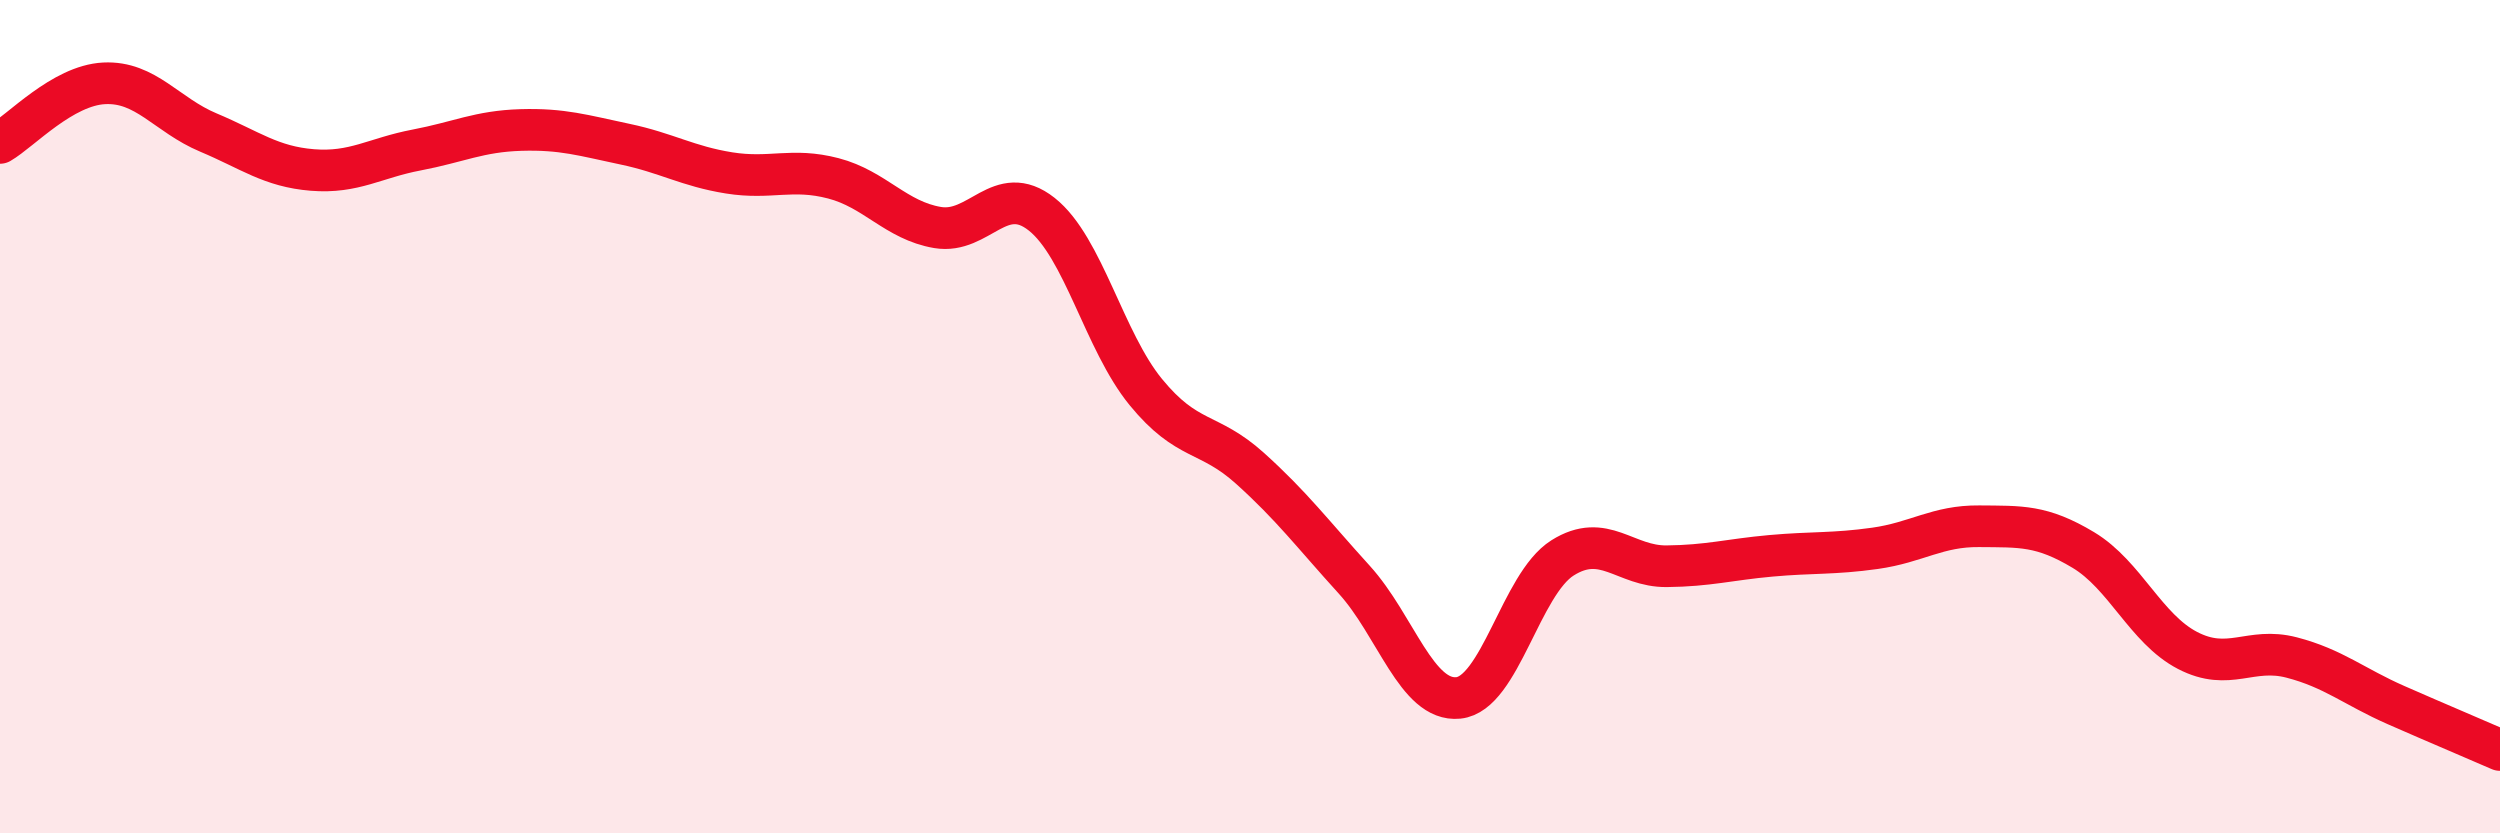 
    <svg width="60" height="20" viewBox="0 0 60 20" xmlns="http://www.w3.org/2000/svg">
      <path
        d="M 0,3.43 C 0.5,3.14 1.5,2.05 2.5,2 C 3.5,1.95 4,2.76 5,3.18 C 6,3.6 6.5,4 7.5,4.08 C 8.5,4.16 9,3.79 10,3.6 C 11,3.41 11.5,3.15 12.5,3.12 C 13.5,3.09 14,3.25 15,3.46 C 16,3.67 16.5,3.99 17.5,4.15 C 18.5,4.31 19,4.02 20,4.28 C 21,4.54 21.5,5.29 22.5,5.46 C 23.5,5.63 24,4.35 25,5.14 C 26,5.93 26.5,8.19 27.5,9.41 C 28.5,10.63 29,10.34 30,11.24 C 31,12.14 31.5,12.81 32.5,13.91 C 33.5,15.01 34,16.85 35,16.75 C 36,16.65 36.5,14.02 37.5,13.39 C 38.5,12.76 39,13.6 40,13.59 C 41,13.58 41.5,13.43 42.5,13.34 C 43.5,13.25 44,13.3 45,13.16 C 46,13.02 46.5,12.62 47.5,12.63 C 48.5,12.64 49,12.6 50,13.2 C 51,13.8 51.5,15.09 52.5,15.61 C 53.5,16.13 54,15.52 55,15.78 C 56,16.04 56.5,16.48 57.5,16.92 C 58.5,17.36 59.5,17.78 60,18L60 20L0 20Z"
        fill="#EB0A25"
        opacity="0.1"
        stroke-linecap="round"
        stroke-linejoin="round"
      />
      <path
        d="M 0,3.43 C 0.5,3.14 1.5,2.05 2.5,2 C 3.5,1.95 4,2.76 5,3.18 C 6,3.6 6.5,4 7.5,4.08 C 8.5,4.16 9,3.79 10,3.6 C 11,3.41 11.5,3.15 12.5,3.12 C 13.5,3.09 14,3.25 15,3.46 C 16,3.67 16.5,3.99 17.5,4.15 C 18.5,4.31 19,4.02 20,4.28 C 21,4.54 21.5,5.29 22.5,5.46 C 23.5,5.63 24,4.35 25,5.14 C 26,5.93 26.5,8.19 27.5,9.41 C 28.5,10.63 29,10.34 30,11.24 C 31,12.14 31.5,12.81 32.5,13.91 C 33.5,15.01 34,16.85 35,16.75 C 36,16.65 36.5,14.02 37.5,13.39 C 38.5,12.76 39,13.6 40,13.59 C 41,13.58 41.5,13.43 42.5,13.34 C 43.5,13.25 44,13.3 45,13.16 C 46,13.02 46.5,12.62 47.5,12.63 C 48.5,12.64 49,12.6 50,13.2 C 51,13.8 51.5,15.09 52.5,15.61 C 53.5,16.13 54,15.52 55,15.78 C 56,16.04 56.5,16.48 57.5,16.92 C 58.5,17.36 59.5,17.78 60,18"
        stroke="#EB0A25"
        stroke-width="1"
        fill="none"
        stroke-linecap="round"
        stroke-linejoin="round"
      />
    </svg>
  